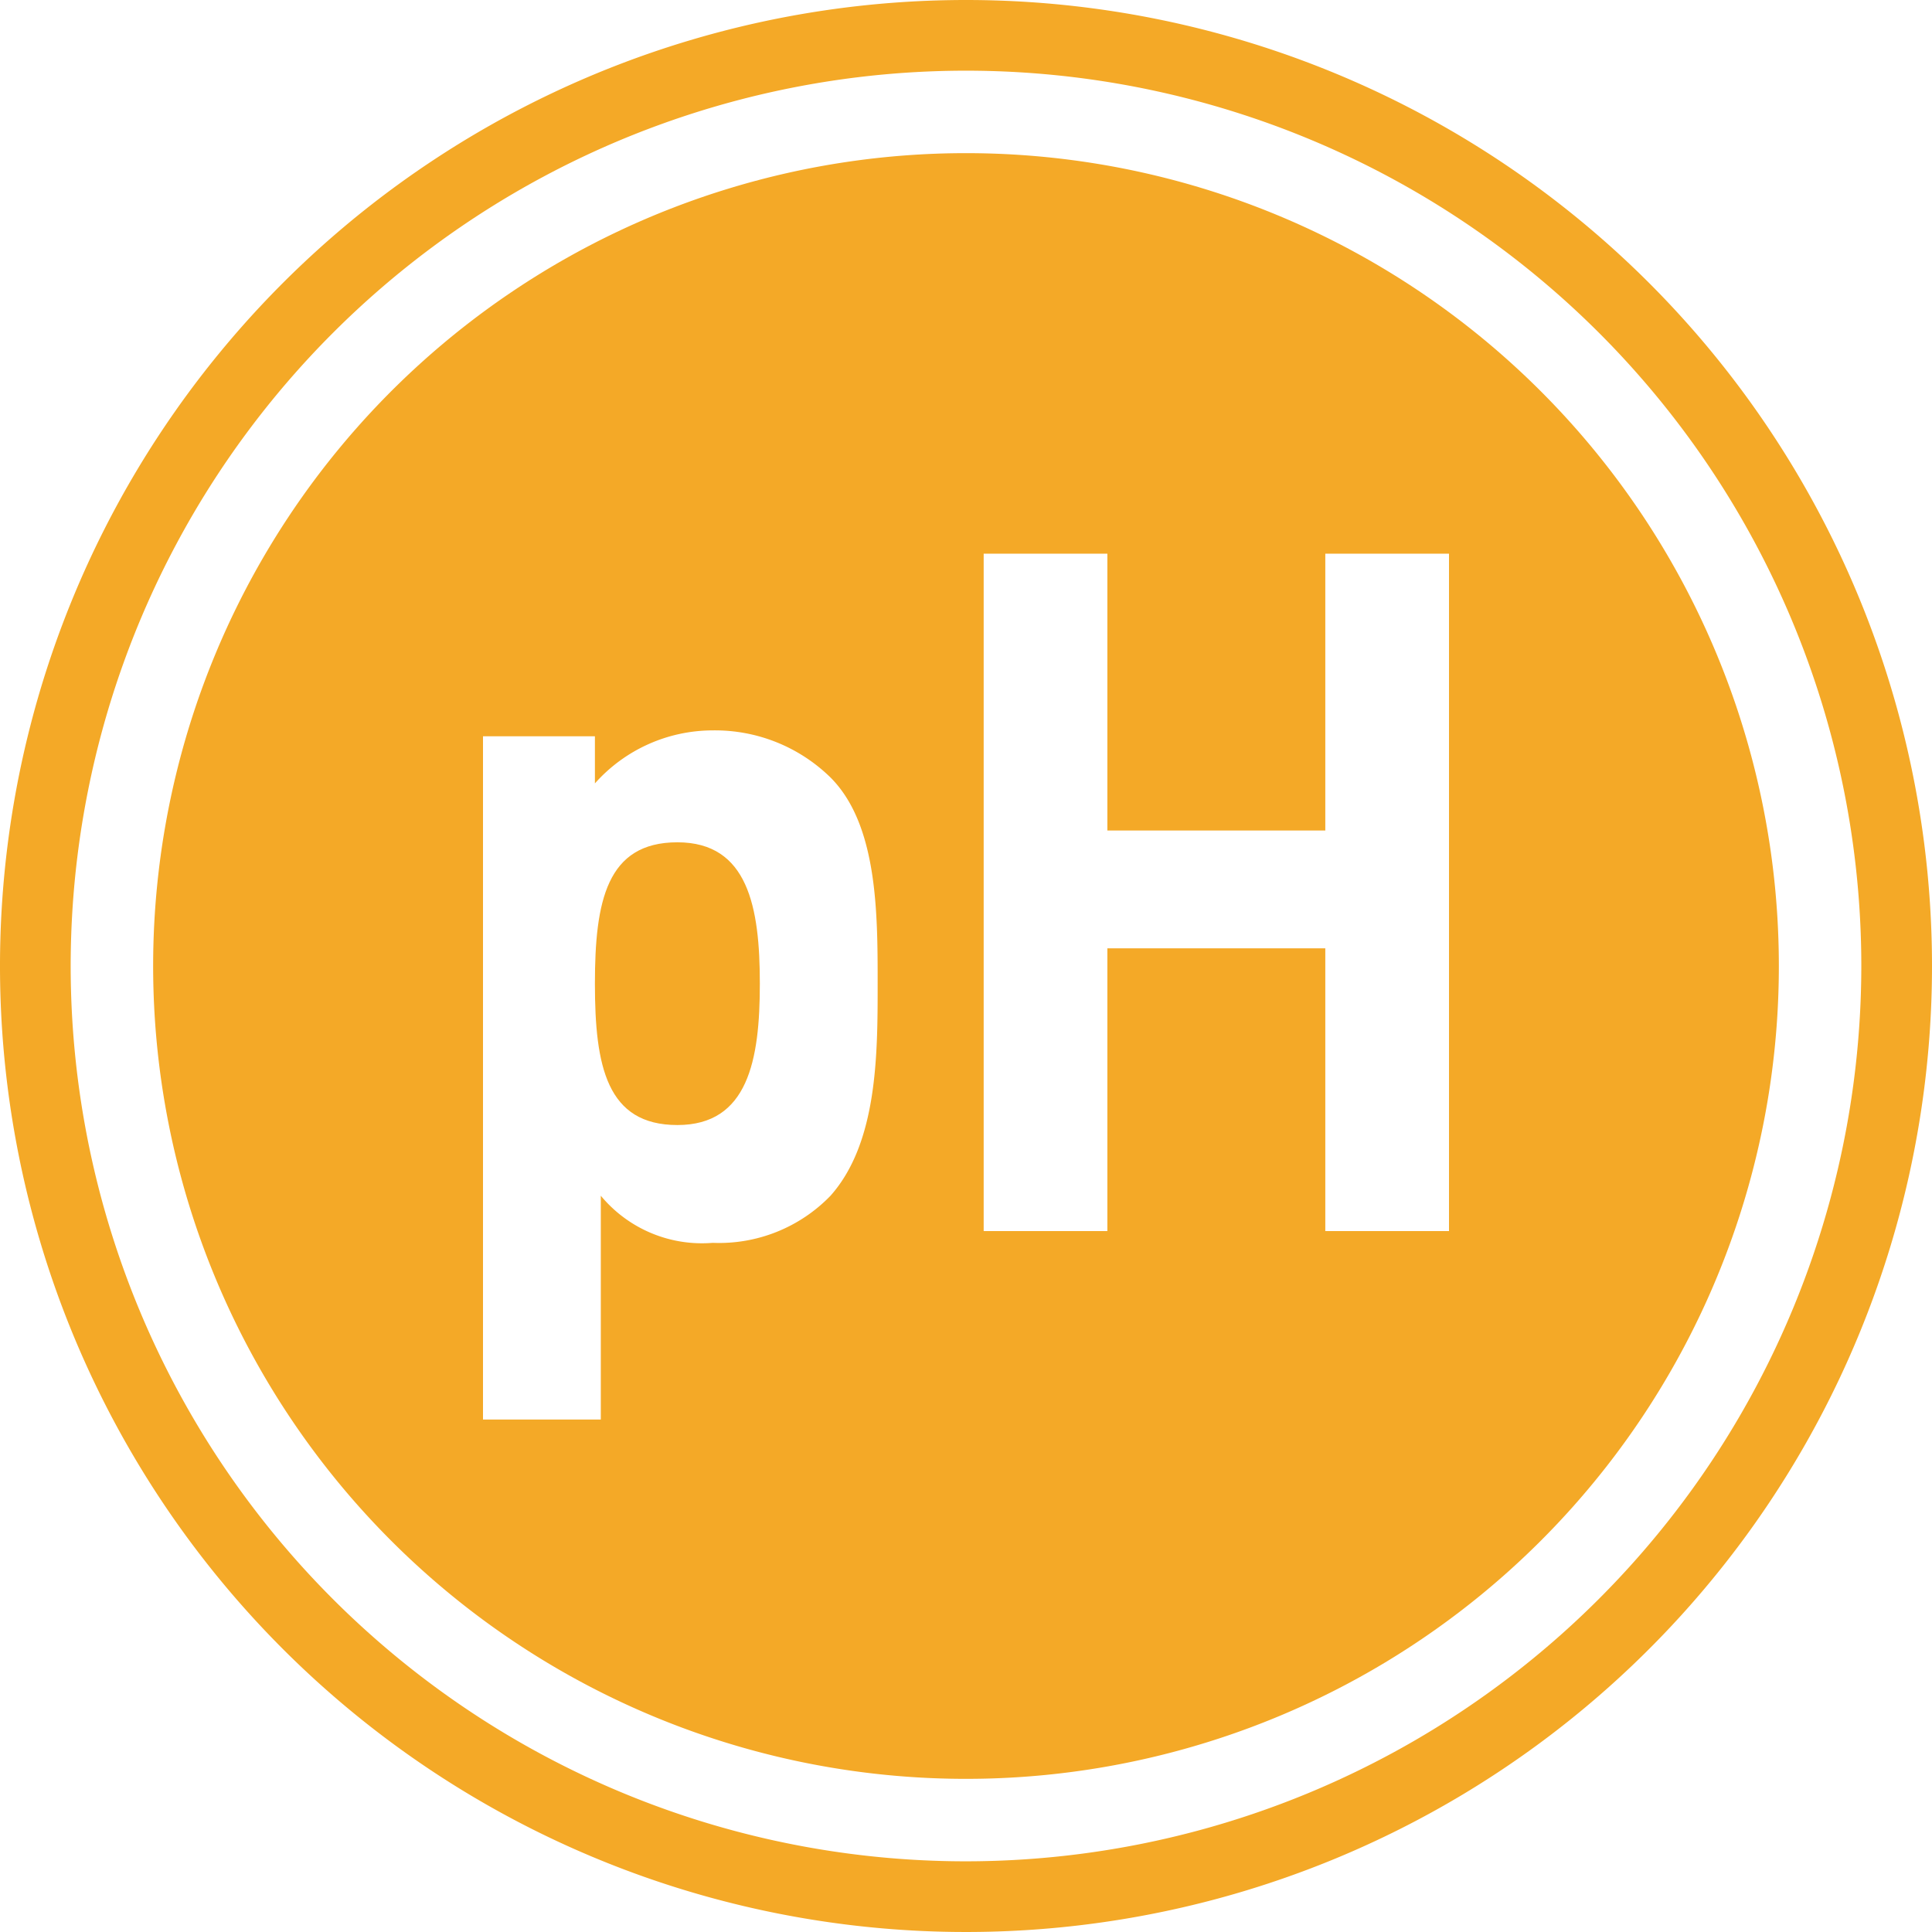 <?xml version="1.0" encoding="UTF-8"?> <svg xmlns="http://www.w3.org/2000/svg" viewBox="0 0 32.8 32.8"> <defs> <style>.cls-1{fill:#f4a927;}</style> </defs> <title>Ресурс 1</title> <g id="Слой_2" data-name="Слой 2"> <g id="ef32fa37-d243-49de-ac60-d7393fa83ed4"> <path class="cls-1" d="M11.5,14.3c-1.2,0-1.4,1-1.4,2.4s.2,2.4,1.4,2.4,1.4-1.1,1.4-2.4S12.7,14.3,11.5,14.3Z"></path> <path class="cls-1" d="M16.4,0A16.4,16.4,0,1,0,32.8,16.4,16.4,16.4,0,0,0,16.4,0Zm0,31.6A15.2,15.2,0,1,1,31.6,16.4,15.21,15.21,0,0,1,16.4,31.6Z"></path> <path class="cls-1" d="M16.4,2.6A13.8,13.8,0,1,0,30.2,16.4h0A13.8,13.8,0,0,0,16.4,2.6ZM14.1,20.3a2.63,2.63,0,0,1-2,.8,2.23,2.23,0,0,1-1.9-.8v3.8h-2V12.5h1.9v.8a2.68,2.68,0,0,1,2-.9,2.8,2.8,0,0,1,2,.8c.8.8.8,2.3.8,3.5S14.9,19.4,14.1,20.3Zm10.5.6H22.5V16.1H18.8v4.8H16.7V9.4h2.1v4.7h3.7V9.4h2.1Z"></path> </g> </g> </svg> 